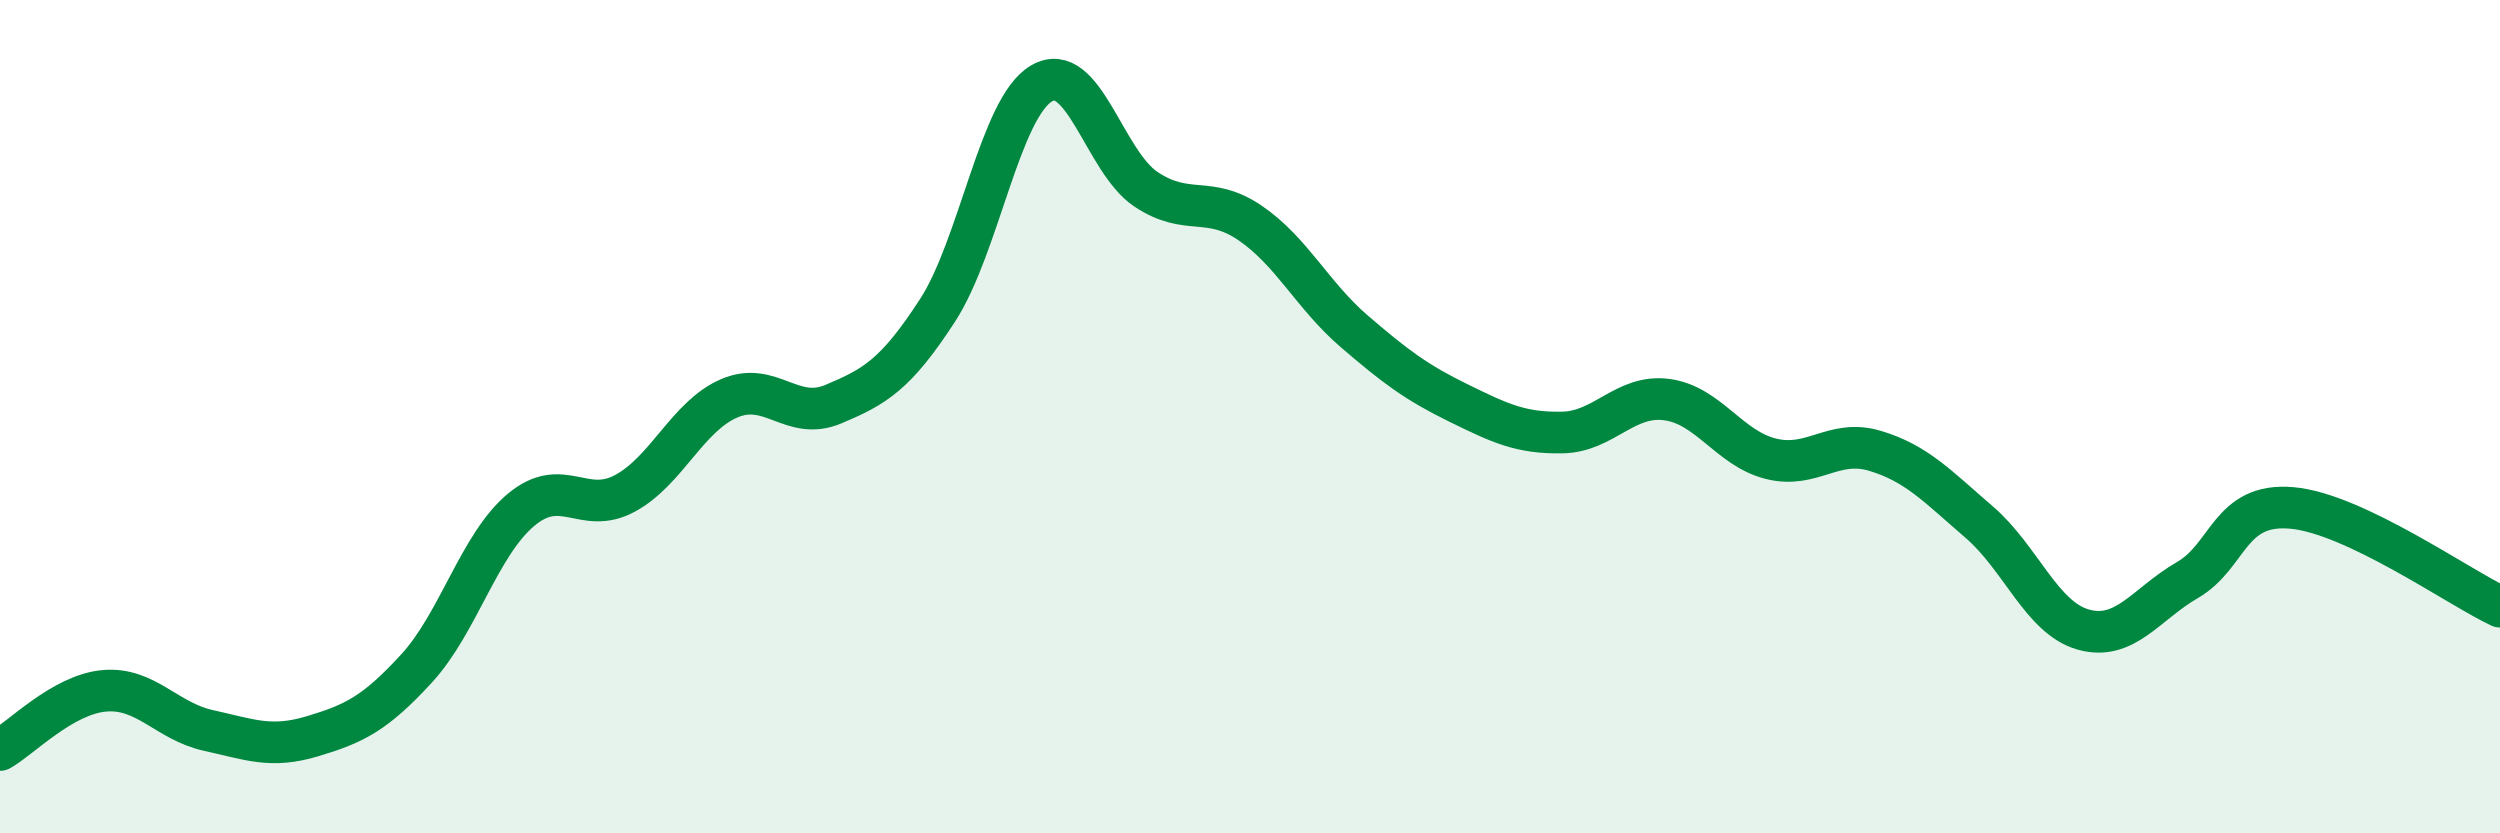 
    <svg width="60" height="20" viewBox="0 0 60 20" xmlns="http://www.w3.org/2000/svg">
      <path
        d="M 0,18 C 0.5,17.72 1.5,16.67 2.5,16.58 C 3.5,16.49 4,17.31 5,17.53 C 6,17.75 6.5,17.97 7.5,17.67 C 8.5,17.37 9,17.13 10,16.04 C 11,14.95 11.5,13.08 12.5,12.24 C 13.5,11.4 14,12.38 15,11.84 C 16,11.3 16.5,9.99 17.5,9.56 C 18.5,9.13 19,10.12 20,9.7 C 21,9.28 21.5,8.99 22.5,7.45 C 23.5,5.91 24,2.58 25,2 C 26,1.42 26.5,3.87 27.5,4.54 C 28.5,5.21 29,4.67 30,5.35 C 31,6.03 31.5,7.09 32.5,7.95 C 33.5,8.81 34,9.18 35,9.67 C 36,10.16 36.5,10.4 37.5,10.38 C 38.5,10.36 39,9.46 40,9.59 C 41,9.72 41.5,10.76 42.5,11.01 C 43.5,11.26 44,10.52 45,10.82 C 46,11.12 46.5,11.67 47.5,12.53 C 48.5,13.39 49,14.83 50,15.11 C 51,15.39 51.5,14.5 52.5,13.92 C 53.5,13.34 53.5,12.06 55,12.19 C 56.5,12.32 59,14.09 60,14.56L60 20L0 20Z"
        fill="#008740"
        opacity="0.1"
        stroke-linecap="round"
        stroke-linejoin="round"
      />
      <path
        d="M 0,18 C 0.5,17.72 1.5,16.67 2.5,16.58 C 3.5,16.49 4,17.31 5,17.53 C 6,17.75 6.5,17.97 7.5,17.67 C 8.5,17.37 9,17.13 10,16.04 C 11,14.95 11.5,13.08 12.5,12.24 C 13.5,11.4 14,12.38 15,11.84 C 16,11.3 16.5,9.99 17.5,9.56 C 18.5,9.13 19,10.12 20,9.7 C 21,9.28 21.5,8.99 22.5,7.45 C 23.5,5.91 24,2.58 25,2 C 26,1.42 26.5,3.87 27.5,4.54 C 28.5,5.21 29,4.67 30,5.35 C 31,6.03 31.5,7.09 32.5,7.95 C 33.5,8.81 34,9.18 35,9.67 C 36,10.16 36.5,10.4 37.5,10.38 C 38.5,10.36 39,9.46 40,9.59 C 41,9.72 41.5,10.76 42.5,11.01 C 43.5,11.26 44,10.52 45,10.82 C 46,11.12 46.5,11.67 47.5,12.53 C 48.5,13.39 49,14.83 50,15.11 C 51,15.39 51.5,14.5 52.5,13.92 C 53.5,13.34 53.5,12.06 55,12.19 C 56.5,12.32 59,14.09 60,14.56"
        stroke="#008740"
        stroke-width="1"
        fill="none"
        stroke-linecap="round"
        stroke-linejoin="round"
      />
    </svg>
  